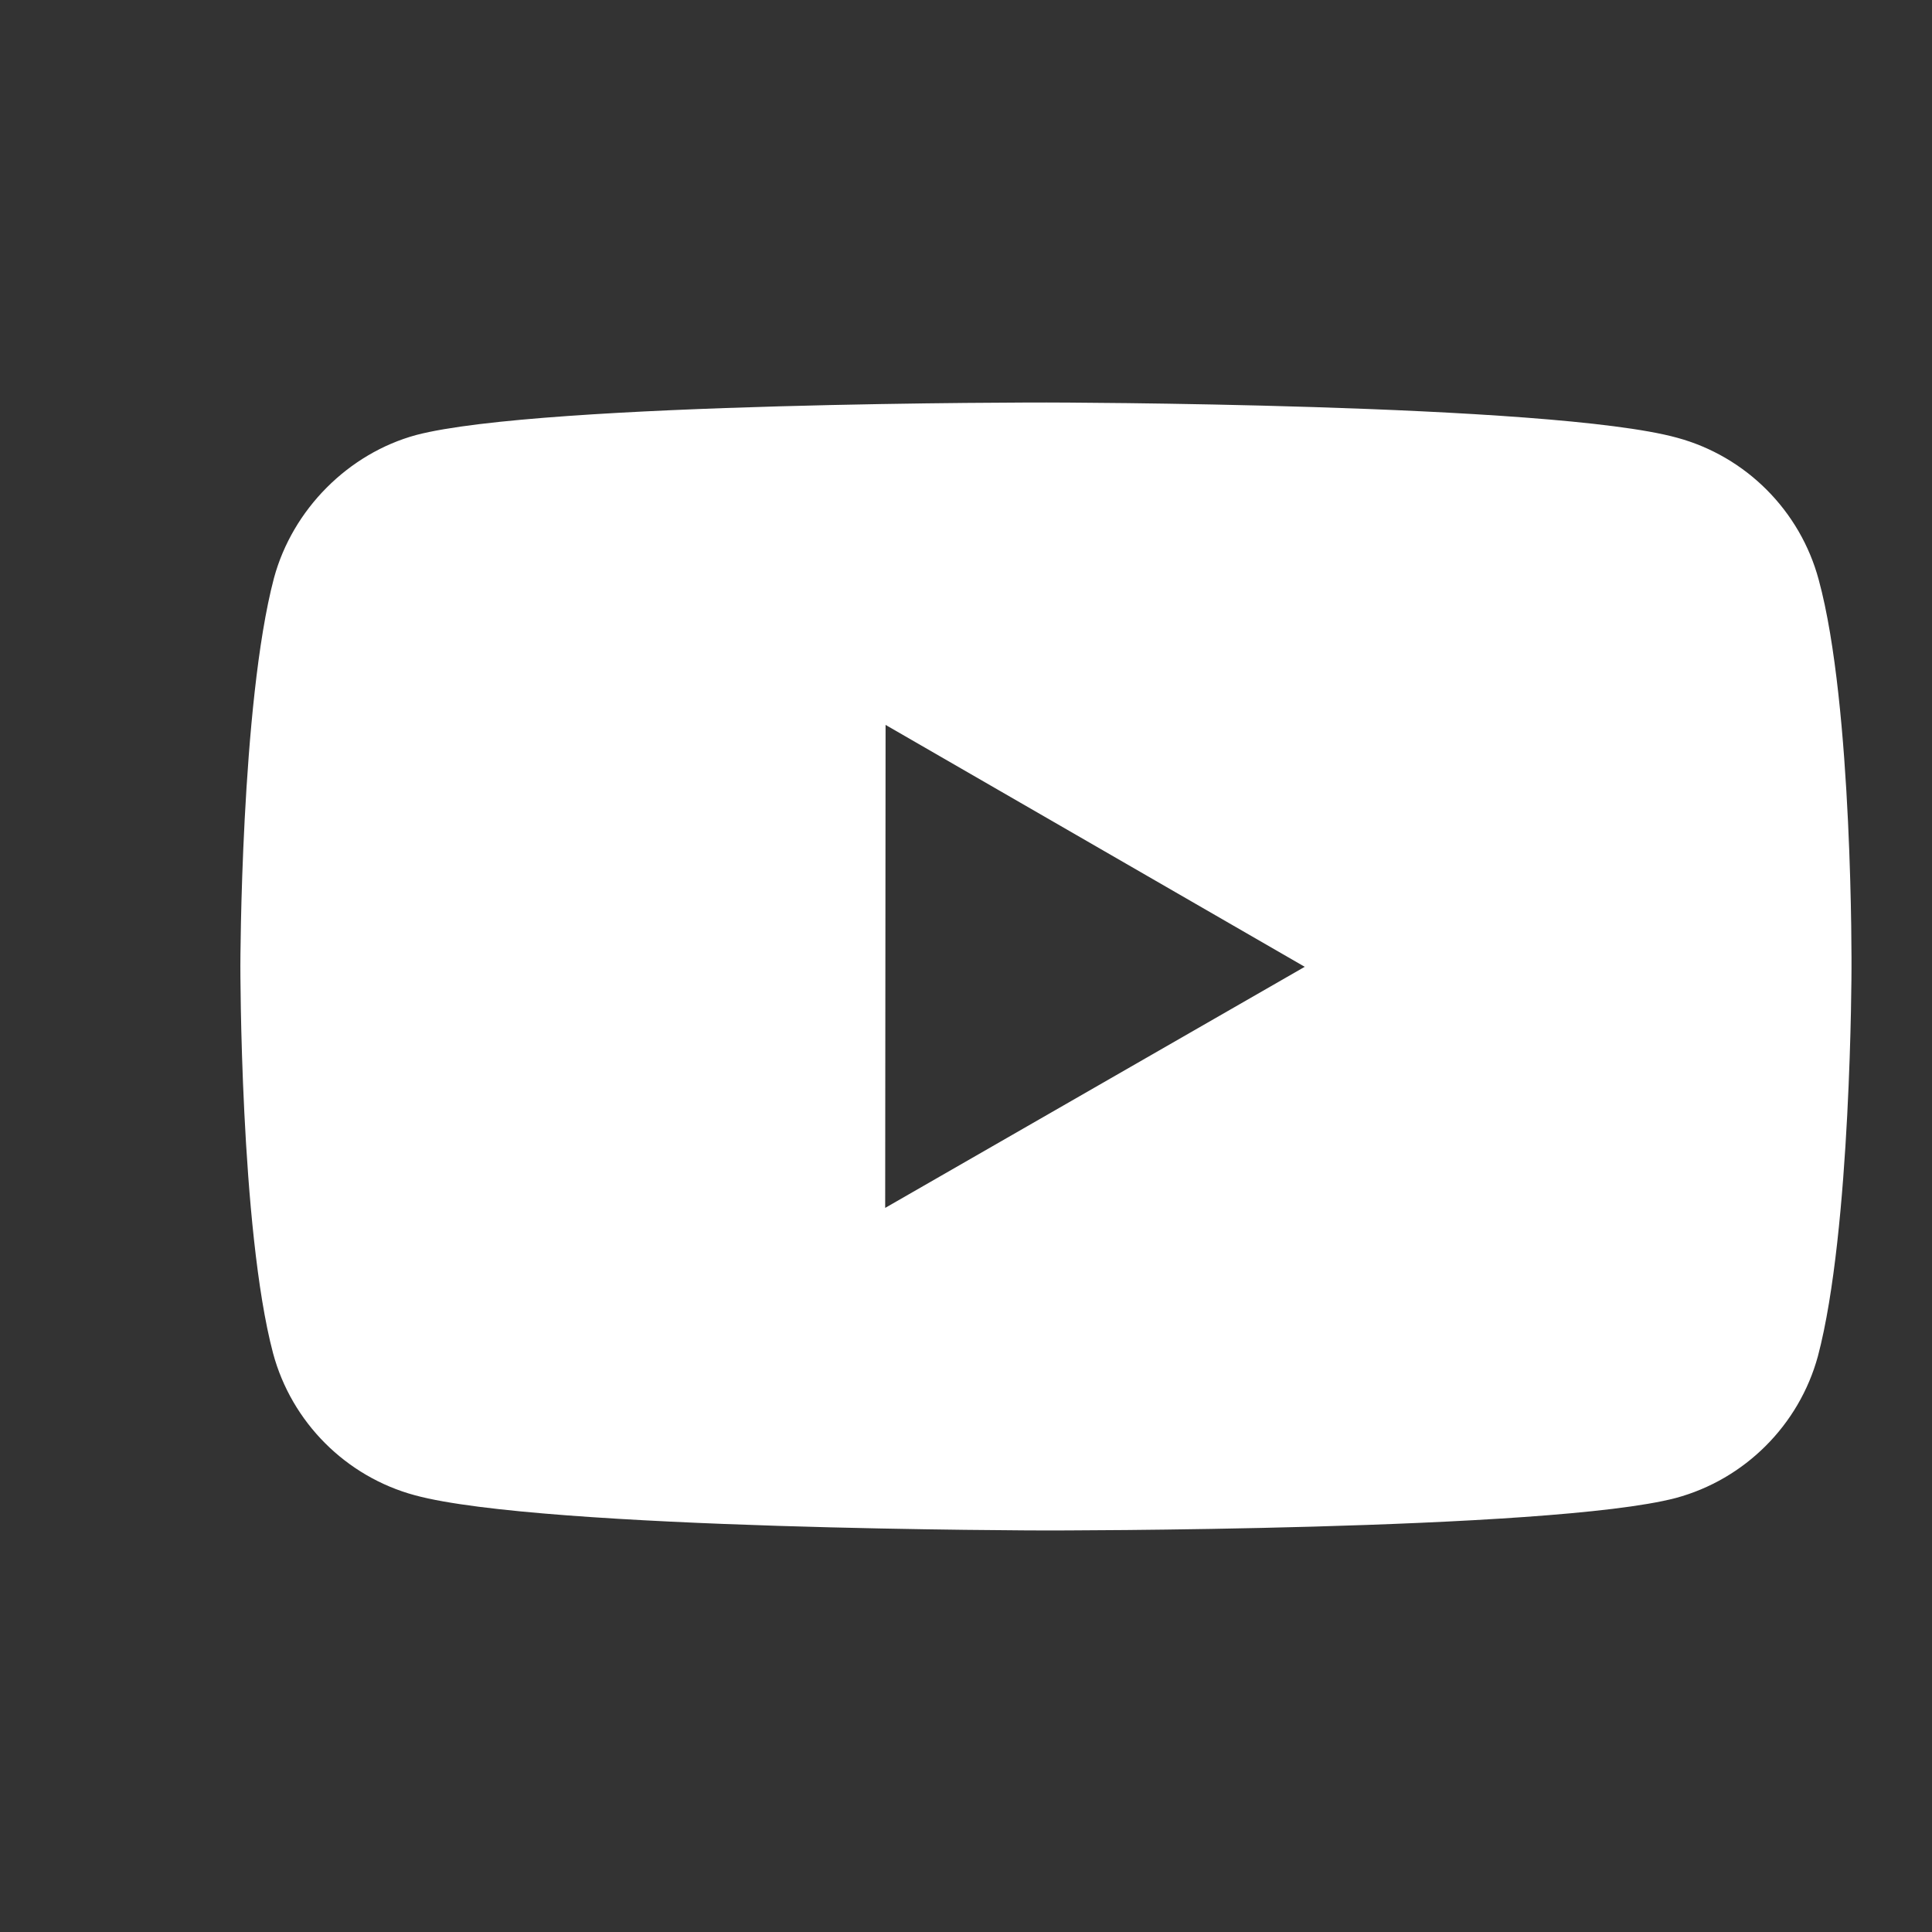 <svg width="24" height="24" viewBox="0 0 24 24" fill="none" xmlns="http://www.w3.org/2000/svg">
<rect x="0" y="0" width="24" height="24" fill="#333333" stroke="none"/>
<path d="M22.593 7.203C22.363 6.345 21.688 5.668 20.831 5.437C19.265 5.007 13 5 13 5C13 5 6.736 4.993 5.169 5.404C4.329 5.633 3.635 6.325 3.403 7.182C2.99 8.748 2.986 11.996 2.986 11.996C2.986 11.996 2.982 15.26 3.392 16.81C3.622 17.667 4.297 18.344 5.155 18.575C6.737 19.005 12.985 19.012 12.985 19.012C12.985 19.012 19.25 19.019 20.816 18.609C21.672 18.379 22.35 17.703 22.583 16.846C22.997 15.281 23 12.034 23 12.034C23 12.034 23.02 8.769 22.593 7.203ZM10.996 15.005L11.001 9.005L16.208 12.01L10.996 15.005Z" fill="white"/>
</svg>
